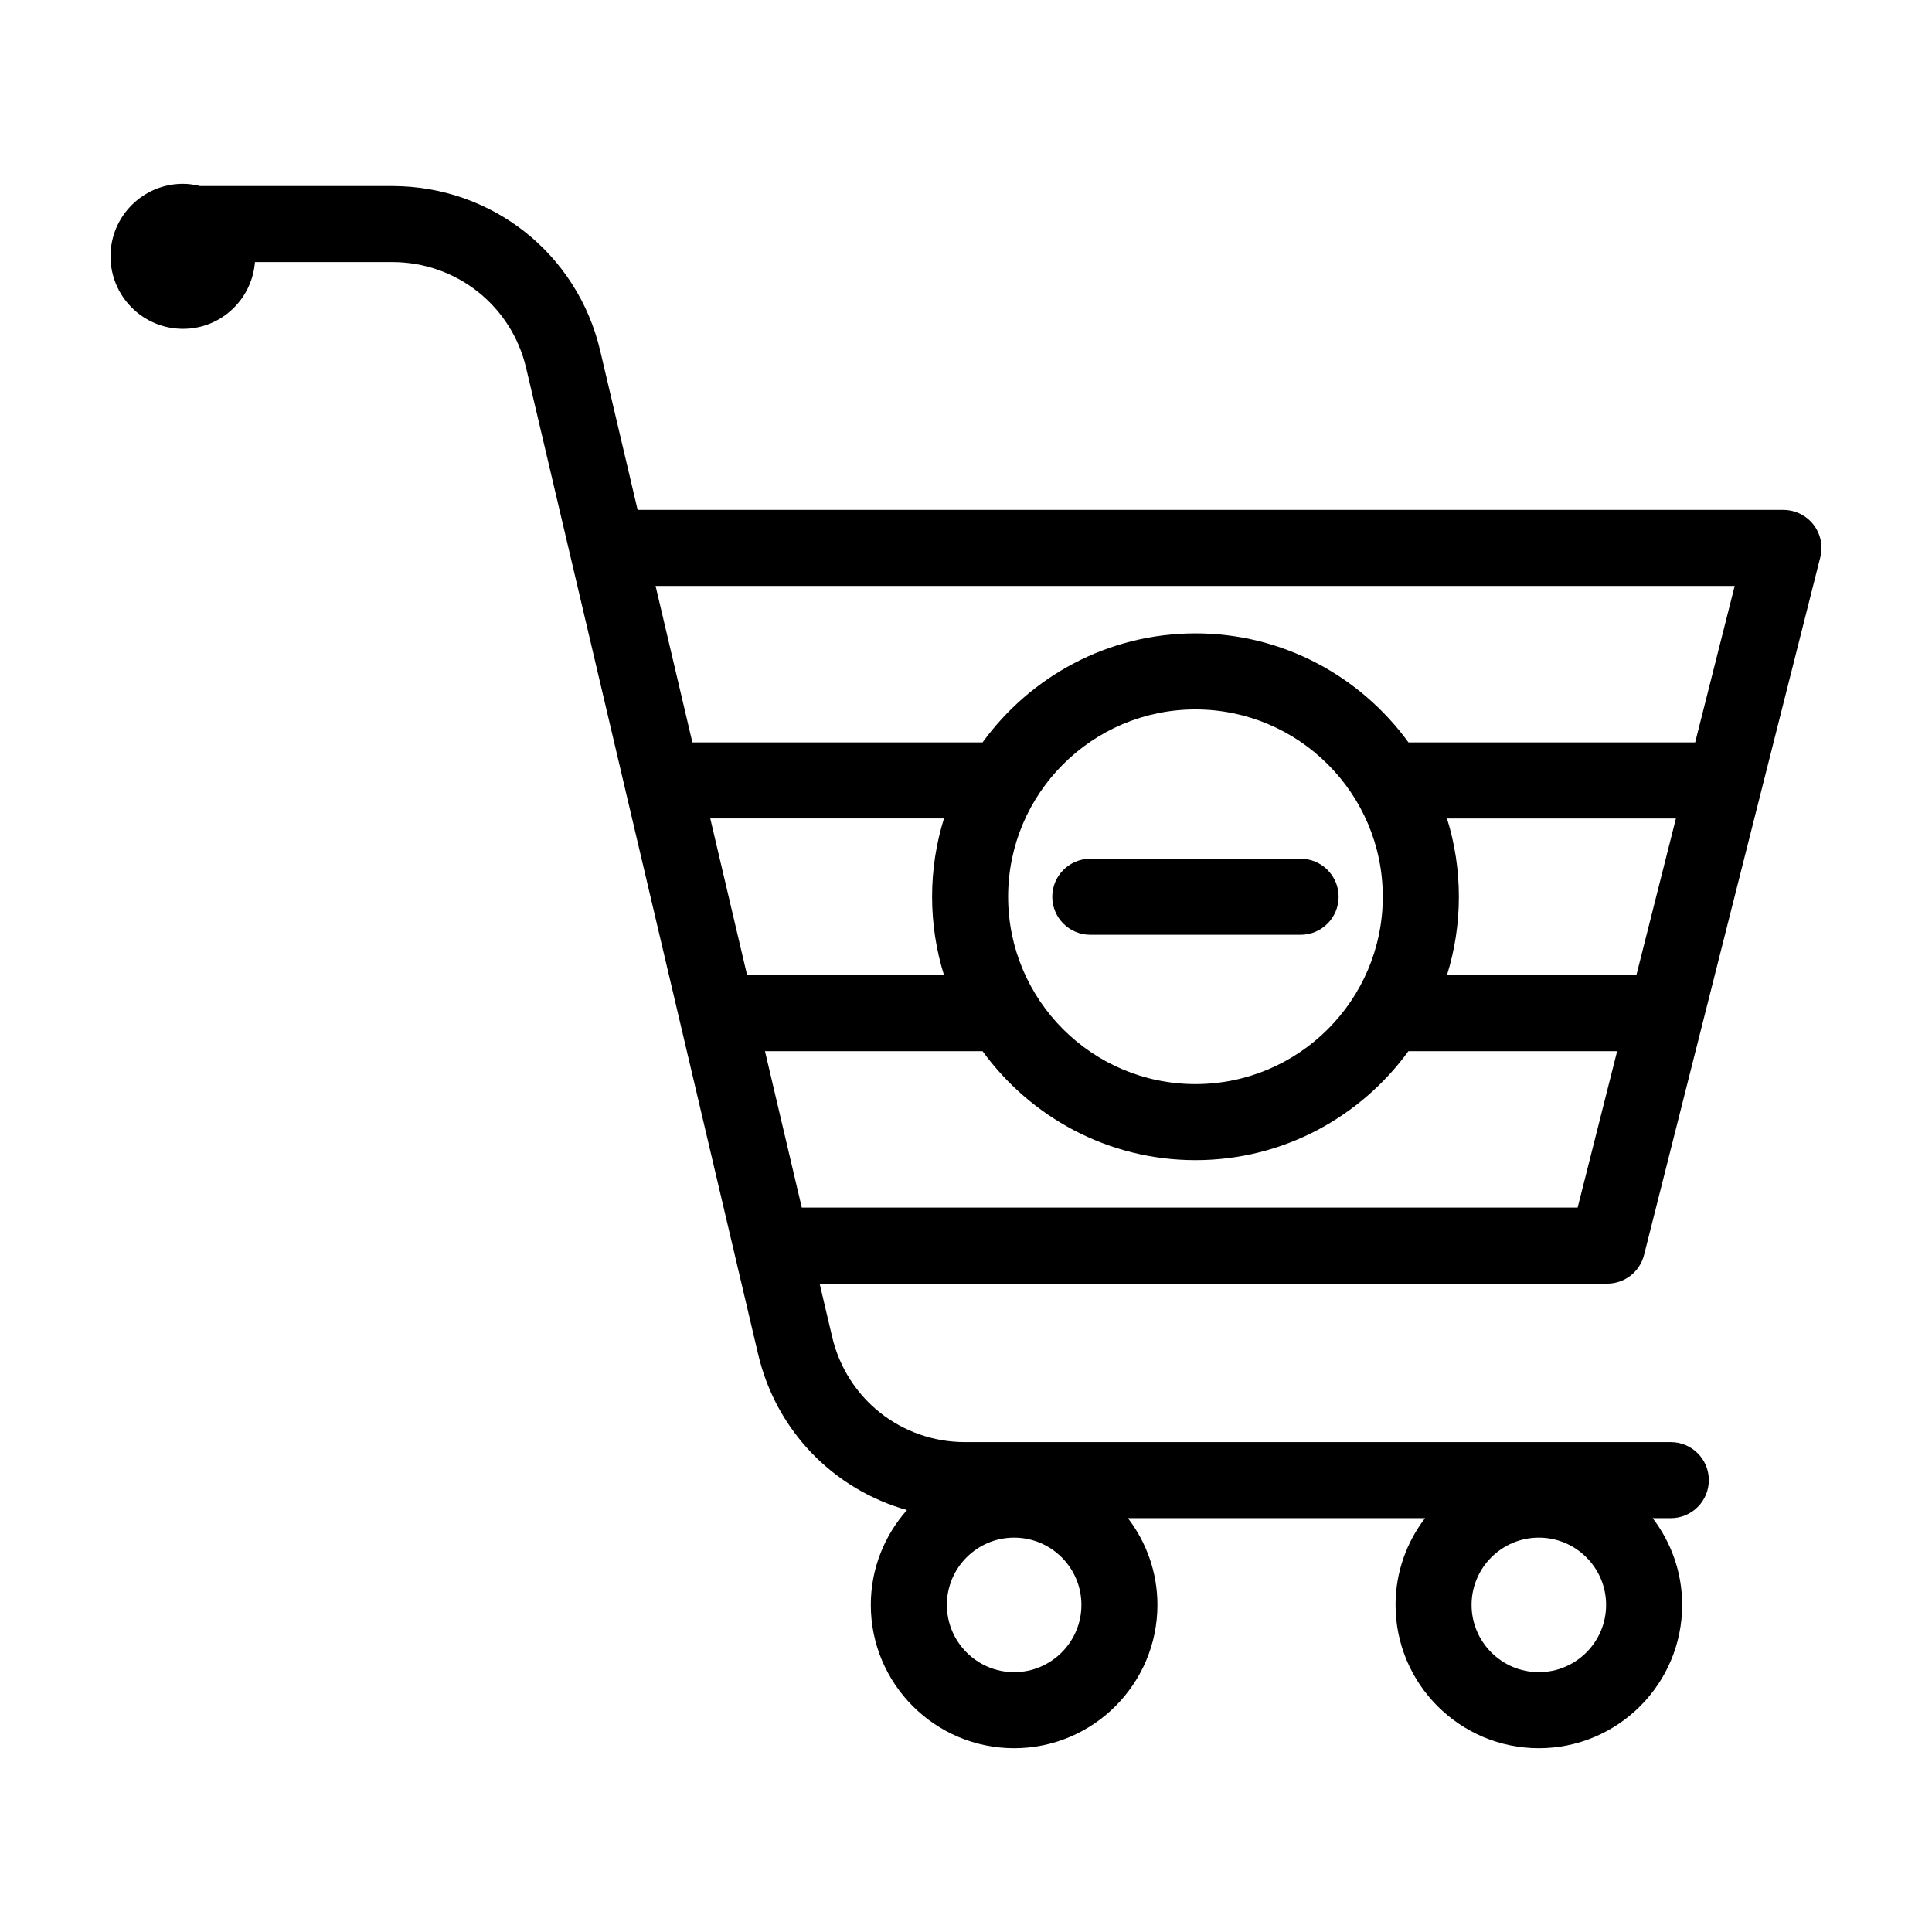 <?xml version="1.0" encoding="UTF-8"?>
<!-- The Best Svg Icon site in the world: iconSvg.co, Visit us! https://iconsvg.co -->
<svg fill="#000000" width="800px" height="800px" version="1.1" viewBox="144 144 512 512" xmlns="http://www.w3.org/2000/svg">
 <g>
  <path d="m616.64 279.13h-303.66l-9.93-42.219c-6.039-25.676-28.695-43.605-55.102-43.605h-50.922c-1.457-0.352-2.957-0.594-4.527-0.594-10.609-0.004-19.215 8.602-19.215 19.215 0 10.617 8.605 19.219 19.219 19.219 10.09 0 18.273-7.805 19.062-17.695h36.379c17.004 0 31.598 11.543 35.484 28.066l11.656 49.555c0.031 0.145 0.066 0.293 0.102 0.434l14.418 61.305c0.012 0.039 0.02 0.074 0.023 0.117l14.496 61.582c0.004 0.016 0.012 0.031 0.012 0.047l14.48 61.559c0.004 0.016 0.012 0.031 0.012 0.051l6.297 26.766c4.797 20.367 20.113 35.805 39.43 41.242-5.941 6.707-9.582 15.492-9.582 25.137 0 20.945 17.039 37.98 37.98 37.98 20.945 0 37.98-17.039 37.98-37.98 0-8.641-2.934-16.59-7.812-22.984h78.727c-4.883 6.387-7.812 14.34-7.812 22.984 0 20.945 17.035 37.98 37.977 37.98 20.945 0 37.98-17.039 37.98-37.98 0-8.641-2.934-16.59-7.812-22.984h4.801c5.562 0 10.078-4.516 10.078-10.078s-4.516-10.078-10.078-10.078l-187.02 0.004c-16.879 0-31.363-11.457-35.223-27.859l-3.324-14.137h208.71c4.613 0 8.641-3.133 9.77-7.609l46.707-184.89c0.762-3.012 0.09-6.207-1.82-8.66-1.914-2.453-4.844-3.883-7.953-3.883zm-64.832 308.01c-9.828 0-17.824-7.996-17.824-17.828 0-9.828 7.996-17.824 17.824-17.824 9.828 0 17.828 7.996 17.828 17.824 0.004 9.828-7.996 17.828-17.828 17.828zm-139.05 0c-9.828 0-17.828-7.996-17.828-17.828 0-9.828 7.996-17.824 17.828-17.824 9.836 0 17.828 7.996 17.828 17.824s-8 17.828-17.828 17.828zm190.95-287.86-10.473 41.469h-75.973c-12.699-17.473-33.234-28.898-56.441-28.898s-43.742 11.426-56.441 28.898h-76.891l-9.754-41.469zm-26.051 103.14h-50.195c2.051-6.566 3.152-13.539 3.152-20.766 0-7.219-1.102-14.191-3.148-20.746h60.672zm-245.43-41.516h61.934c-2.047 6.559-3.148 13.527-3.148 20.746 0 7.231 1.109 14.203 3.152 20.766l-52.176 0.004zm78.934 20.746c0-27.379 22.273-49.645 49.645-49.645 27.371 0 49.645 22.273 49.645 49.645 0 27.371-22.273 49.645-49.645 49.645-27.371 0.004-49.645-22.266-49.645-49.645zm150.93 82.375h-205.61l-9.754-41.453h57.664c12.699 17.461 33.23 28.883 56.426 28.883 23.195 0 43.727-11.422 56.426-28.883h55.316z"/>
  <path d="m432.94 391.73h55.73c5.562 0 10.078-4.516 10.078-10.078s-4.516-10.078-10.078-10.078l-55.73 0.004c-5.562 0-10.078 4.516-10.078 10.078 0.004 5.559 4.516 10.074 10.078 10.074z"/>
 </g>
</svg>